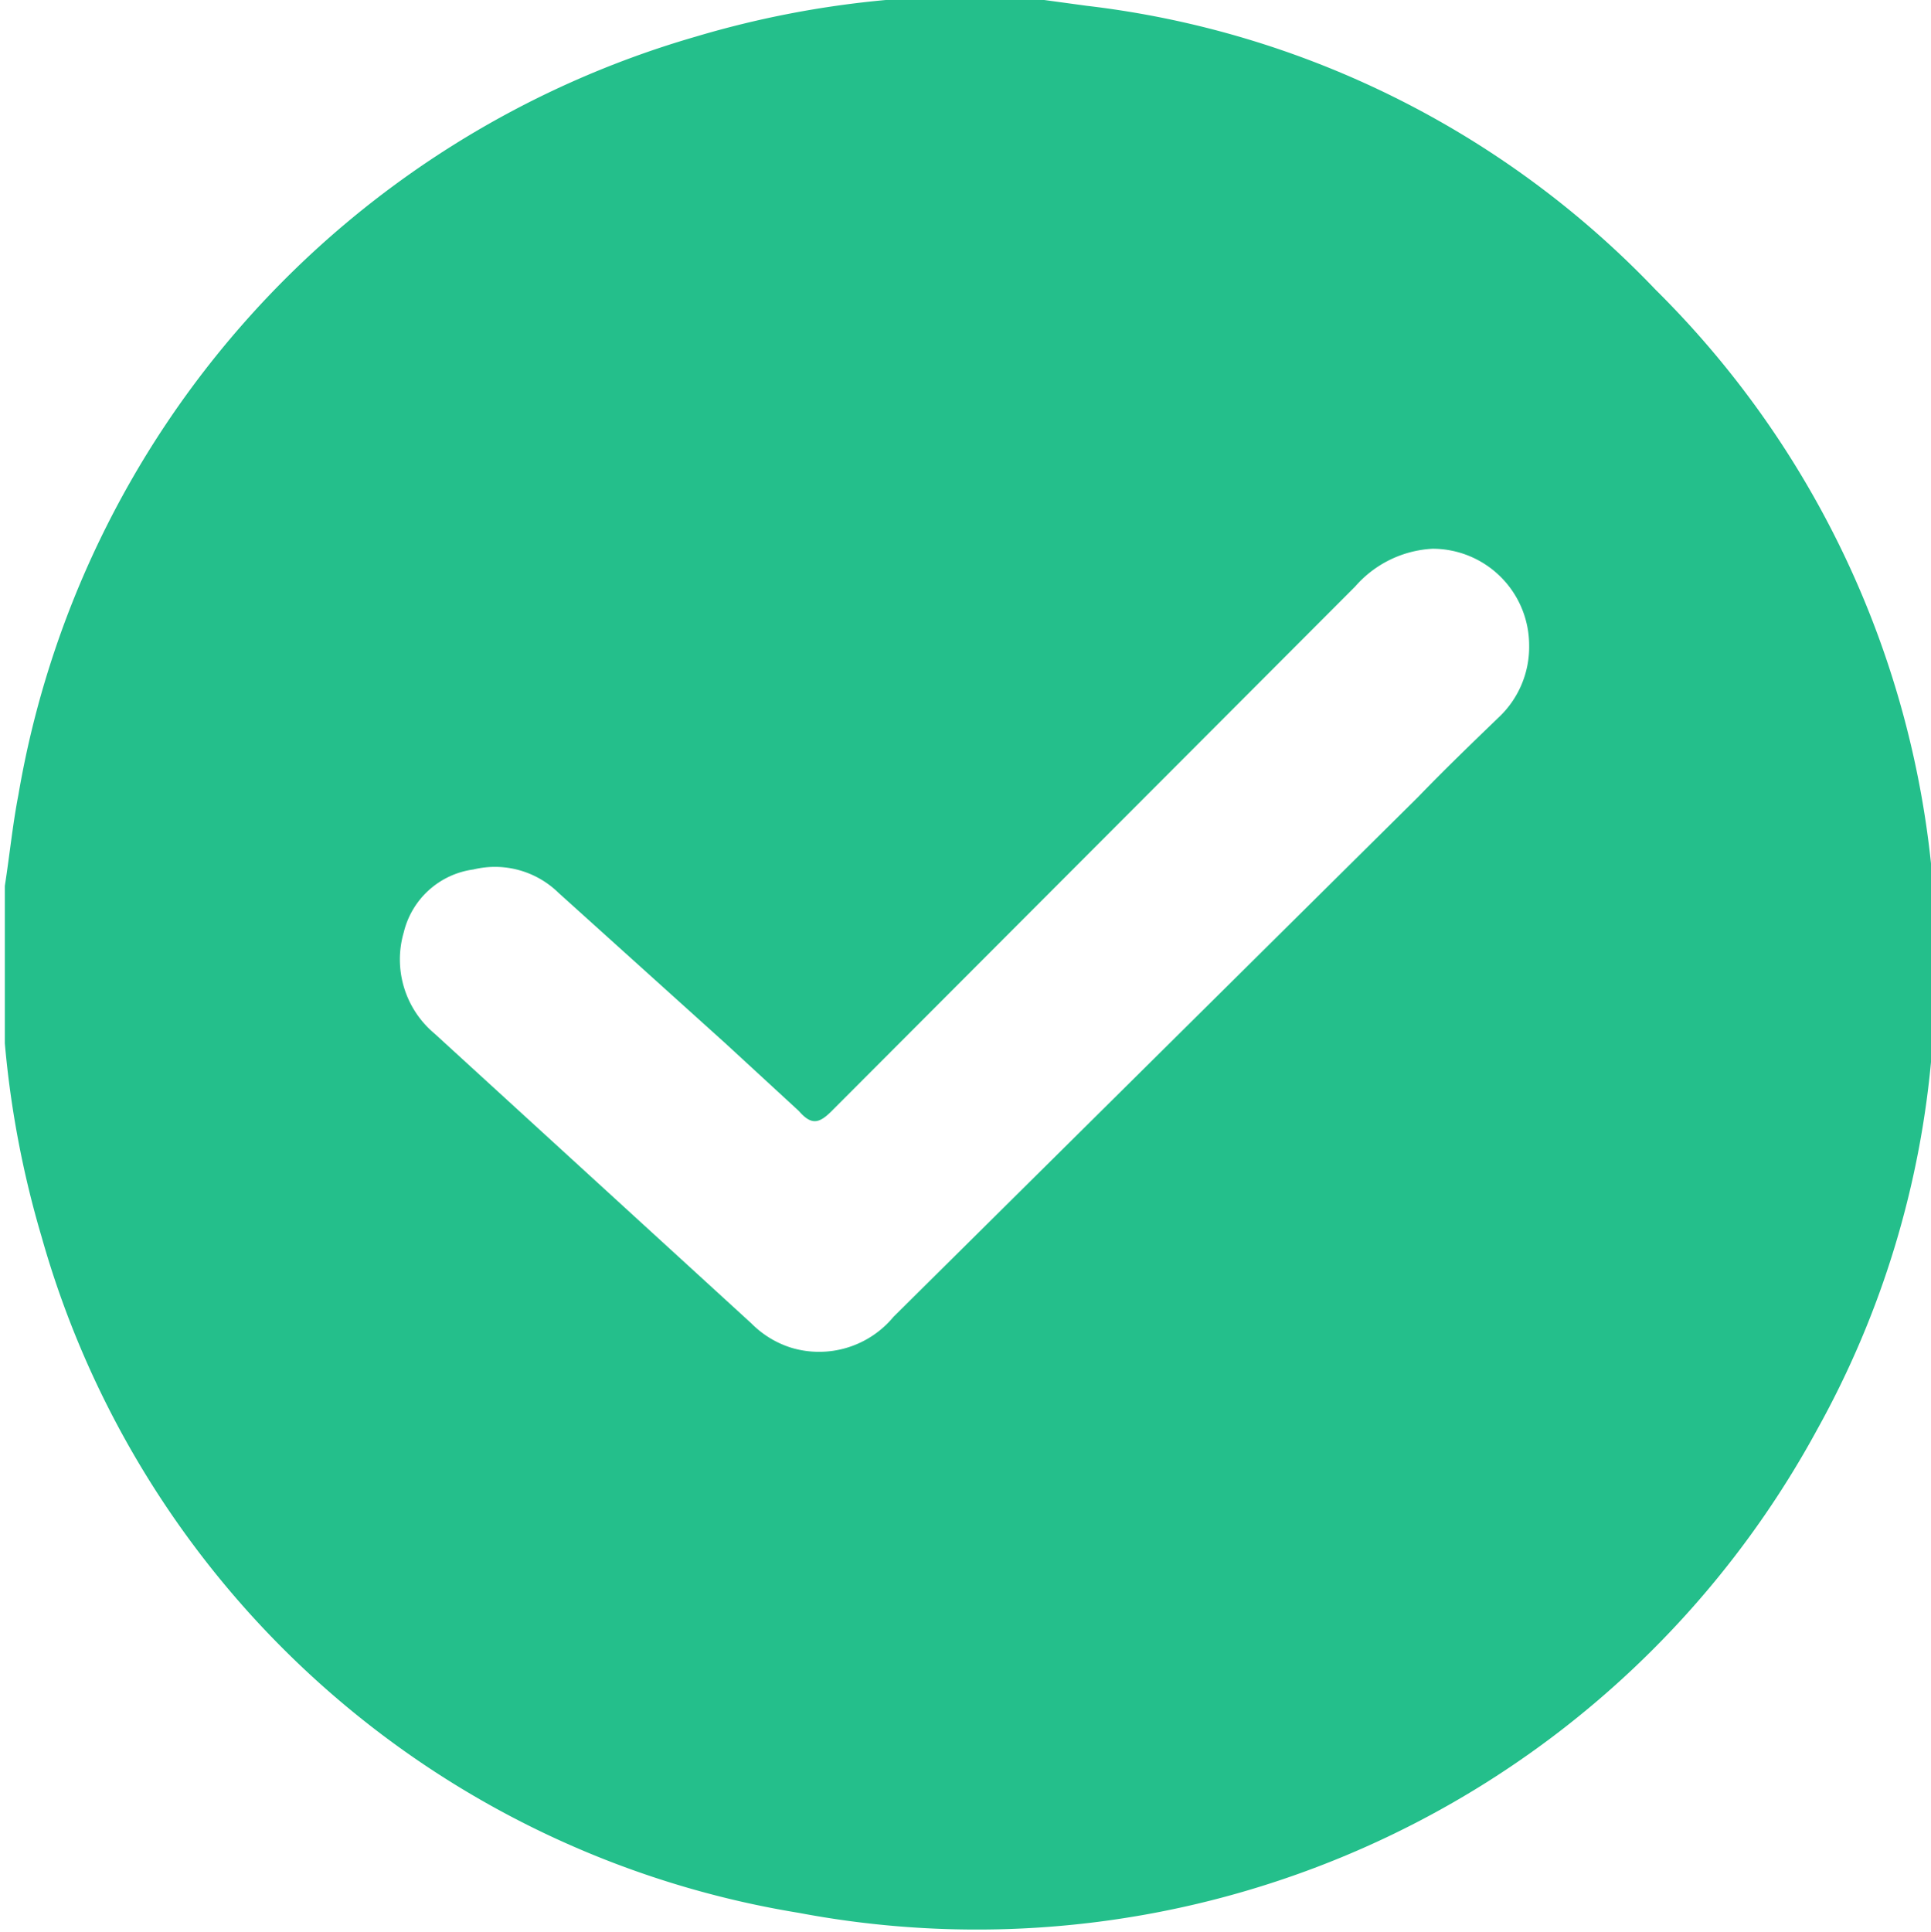 <svg xmlns="http://www.w3.org/2000/svg" viewBox="0 0 19.99 20"><defs><style>.cls-1{fill:#24bf8b;}</style></defs><title>check</title><g id="Layer_2" data-name="Layer 2"><g id="Layer_1-2" data-name="Layer 1"><path class="cls-1" d="M9.17,0h1.64l.44.06A9.7,9.7,0,0,1,17.14,3,9.79,9.79,0,0,1,20,10.88a9.67,9.67,0,0,1-1.19,3.92,9.9,9.9,0,0,1-10.54,5,9.78,9.78,0,0,1-7.84-7,10.19,10.19,0,0,1-.38-2V9.17c.05-.32.08-.63.14-.94A9.9,9.9,0,0,1,7.2.38,10.09,10.09,0,0,1,9.17,0Zm6.66,6.68a1,1,0,0,0-1-1,1.14,1.14,0,0,0-.8.39L8.61,11.5c-.13.13-.21.15-.34,0l-.76-.7L5.78,9.24A.94.94,0,0,0,4.9,9a.86.86,0,0,0-.72.65,1,1,0,0,0,.32,1.05l3.28,3a1,1,0,0,0,.41.25,1,1,0,0,0,1.06-.32l5.43-5.38c.27-.28.55-.55.83-.82A1,1,0,0,0,15.83,6.68Z"/></g></g></svg>